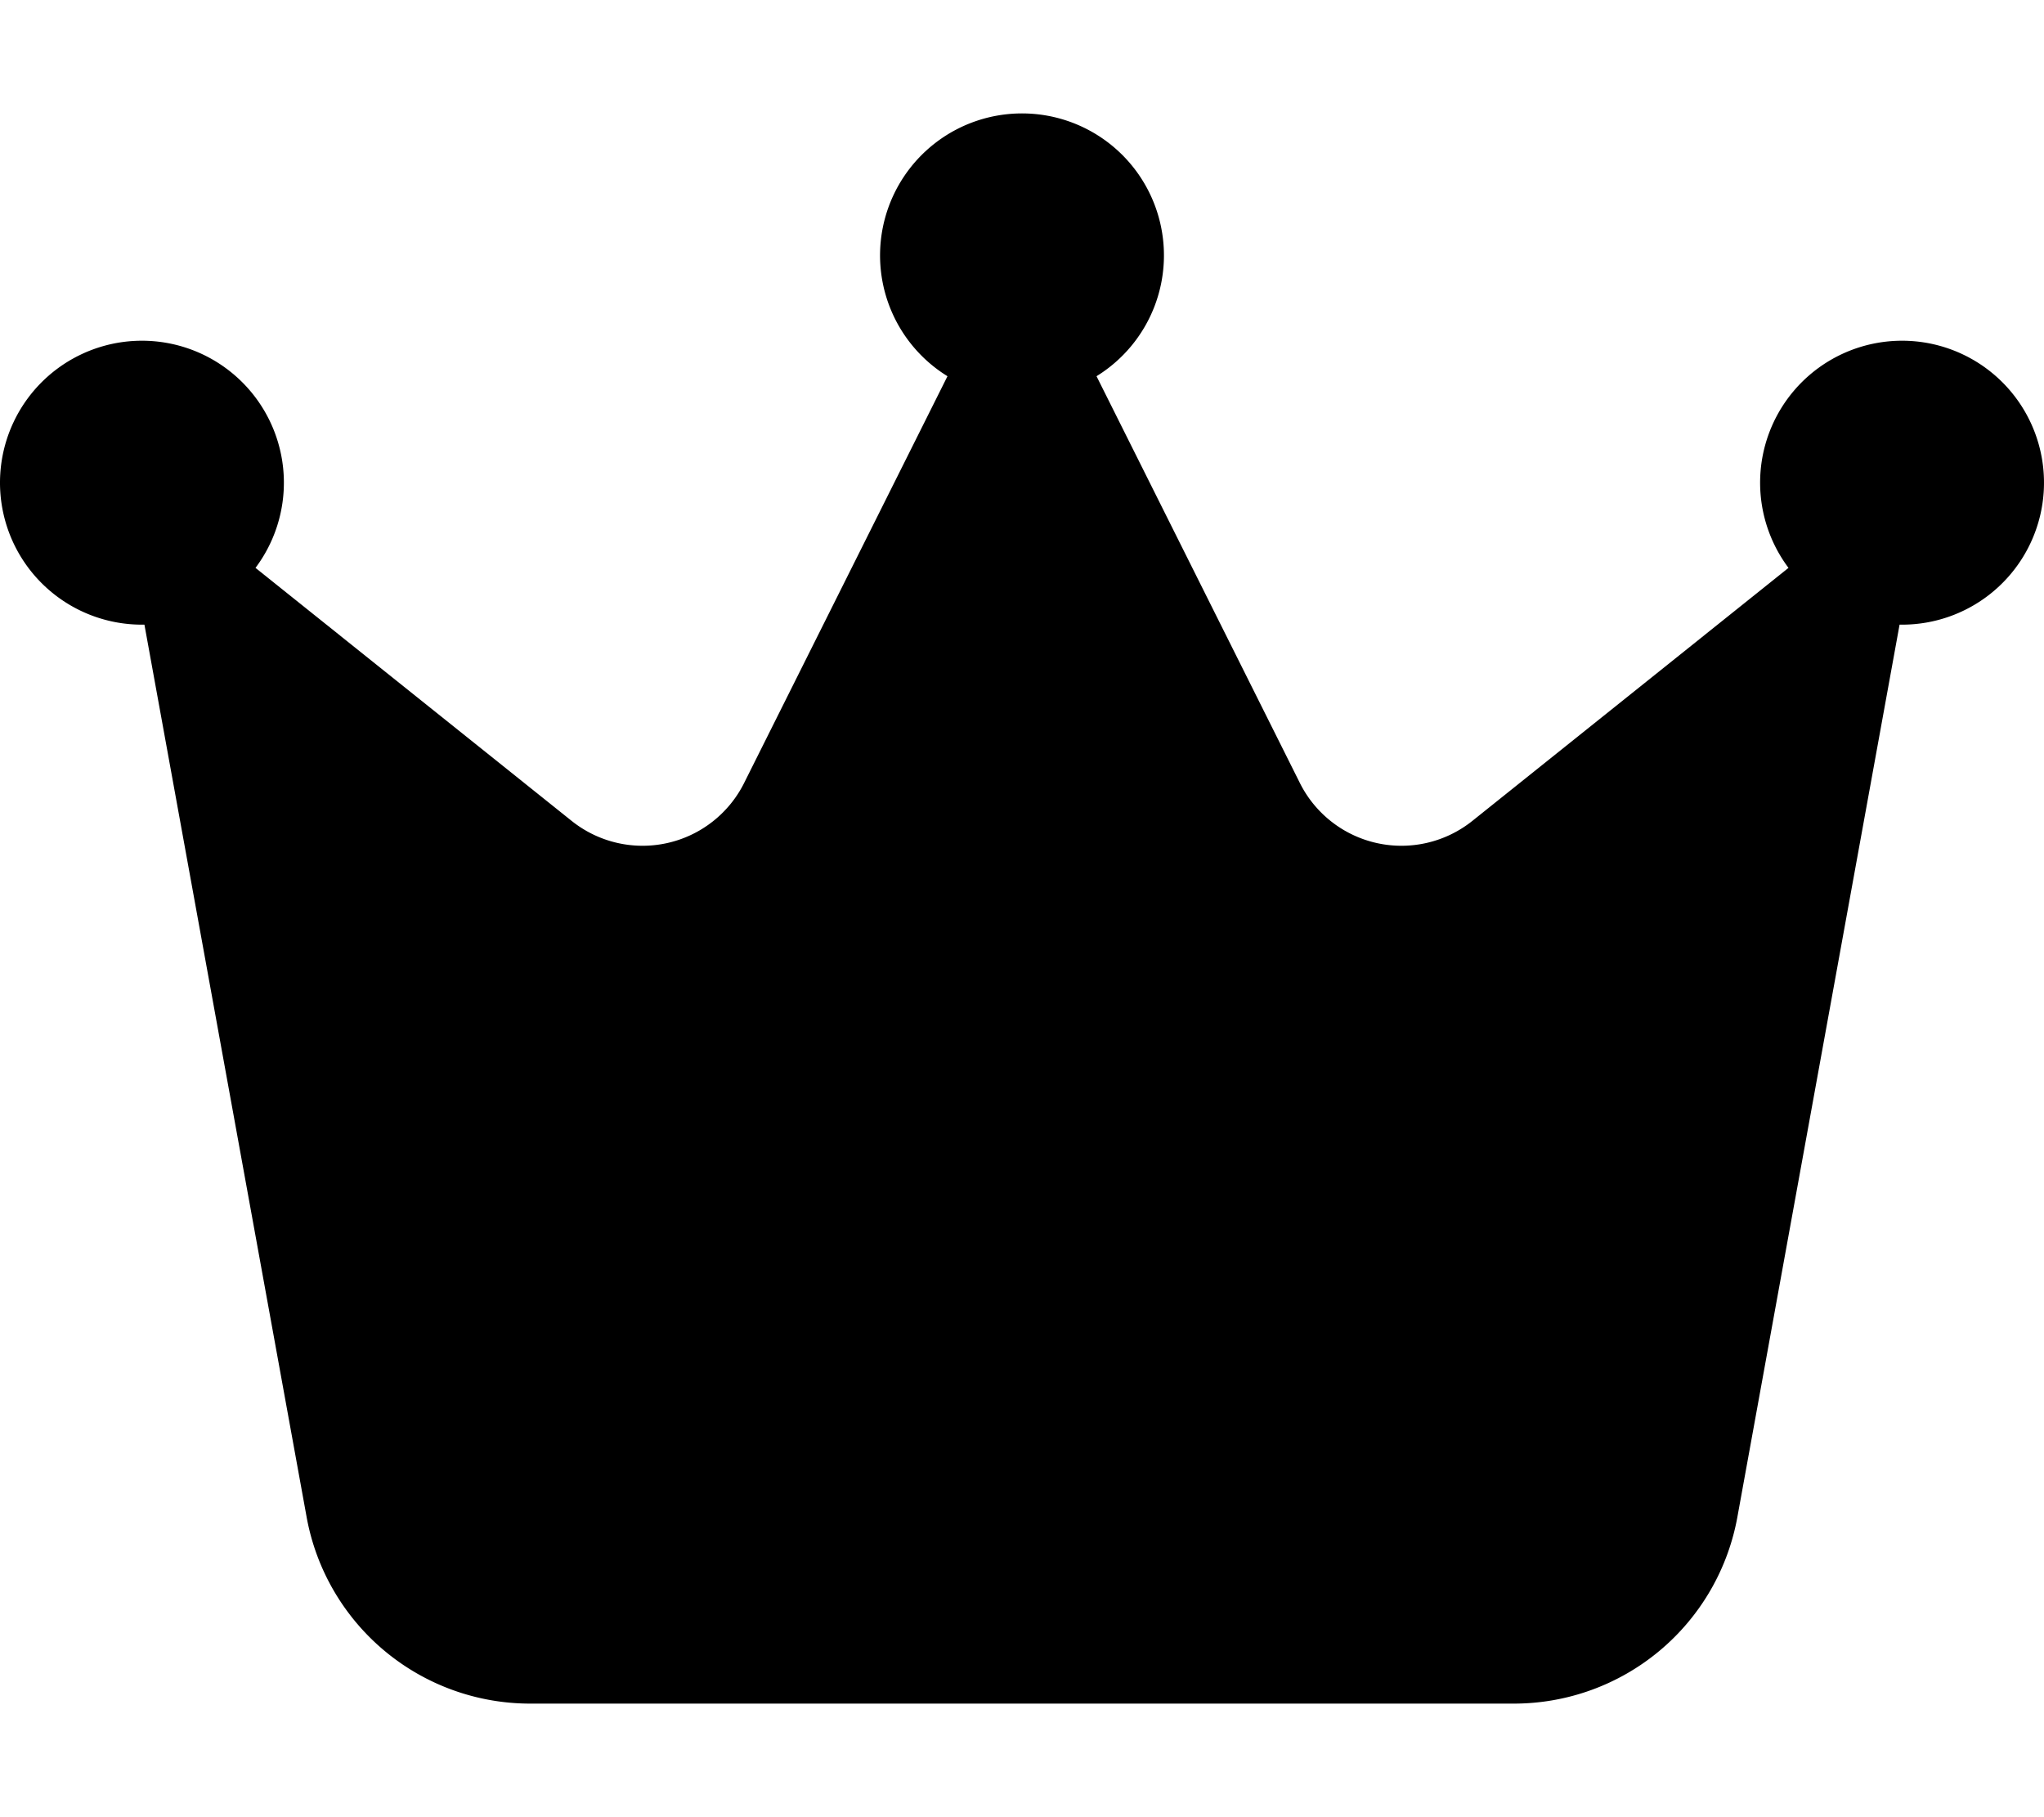 <svg xmlns="http://www.w3.org/2000/svg" viewBox="0 0 576 512"><path d="M309 106a40 40 0 1 0-42 0l-57.3 114.6a32 32 0 0 1-48.6 10.7L72 160a40 40 0 1 0-32 16h.7l45.7 251.4a64 64 0 0 0 63 52.6h277.2a64 64 0 0 0 63-52.6L535.3 176h.7a40 40 0 1 0-32-16l-89.1 71.3a32 32 0 0 1-48.6-10.7L309 106z"/></svg>
